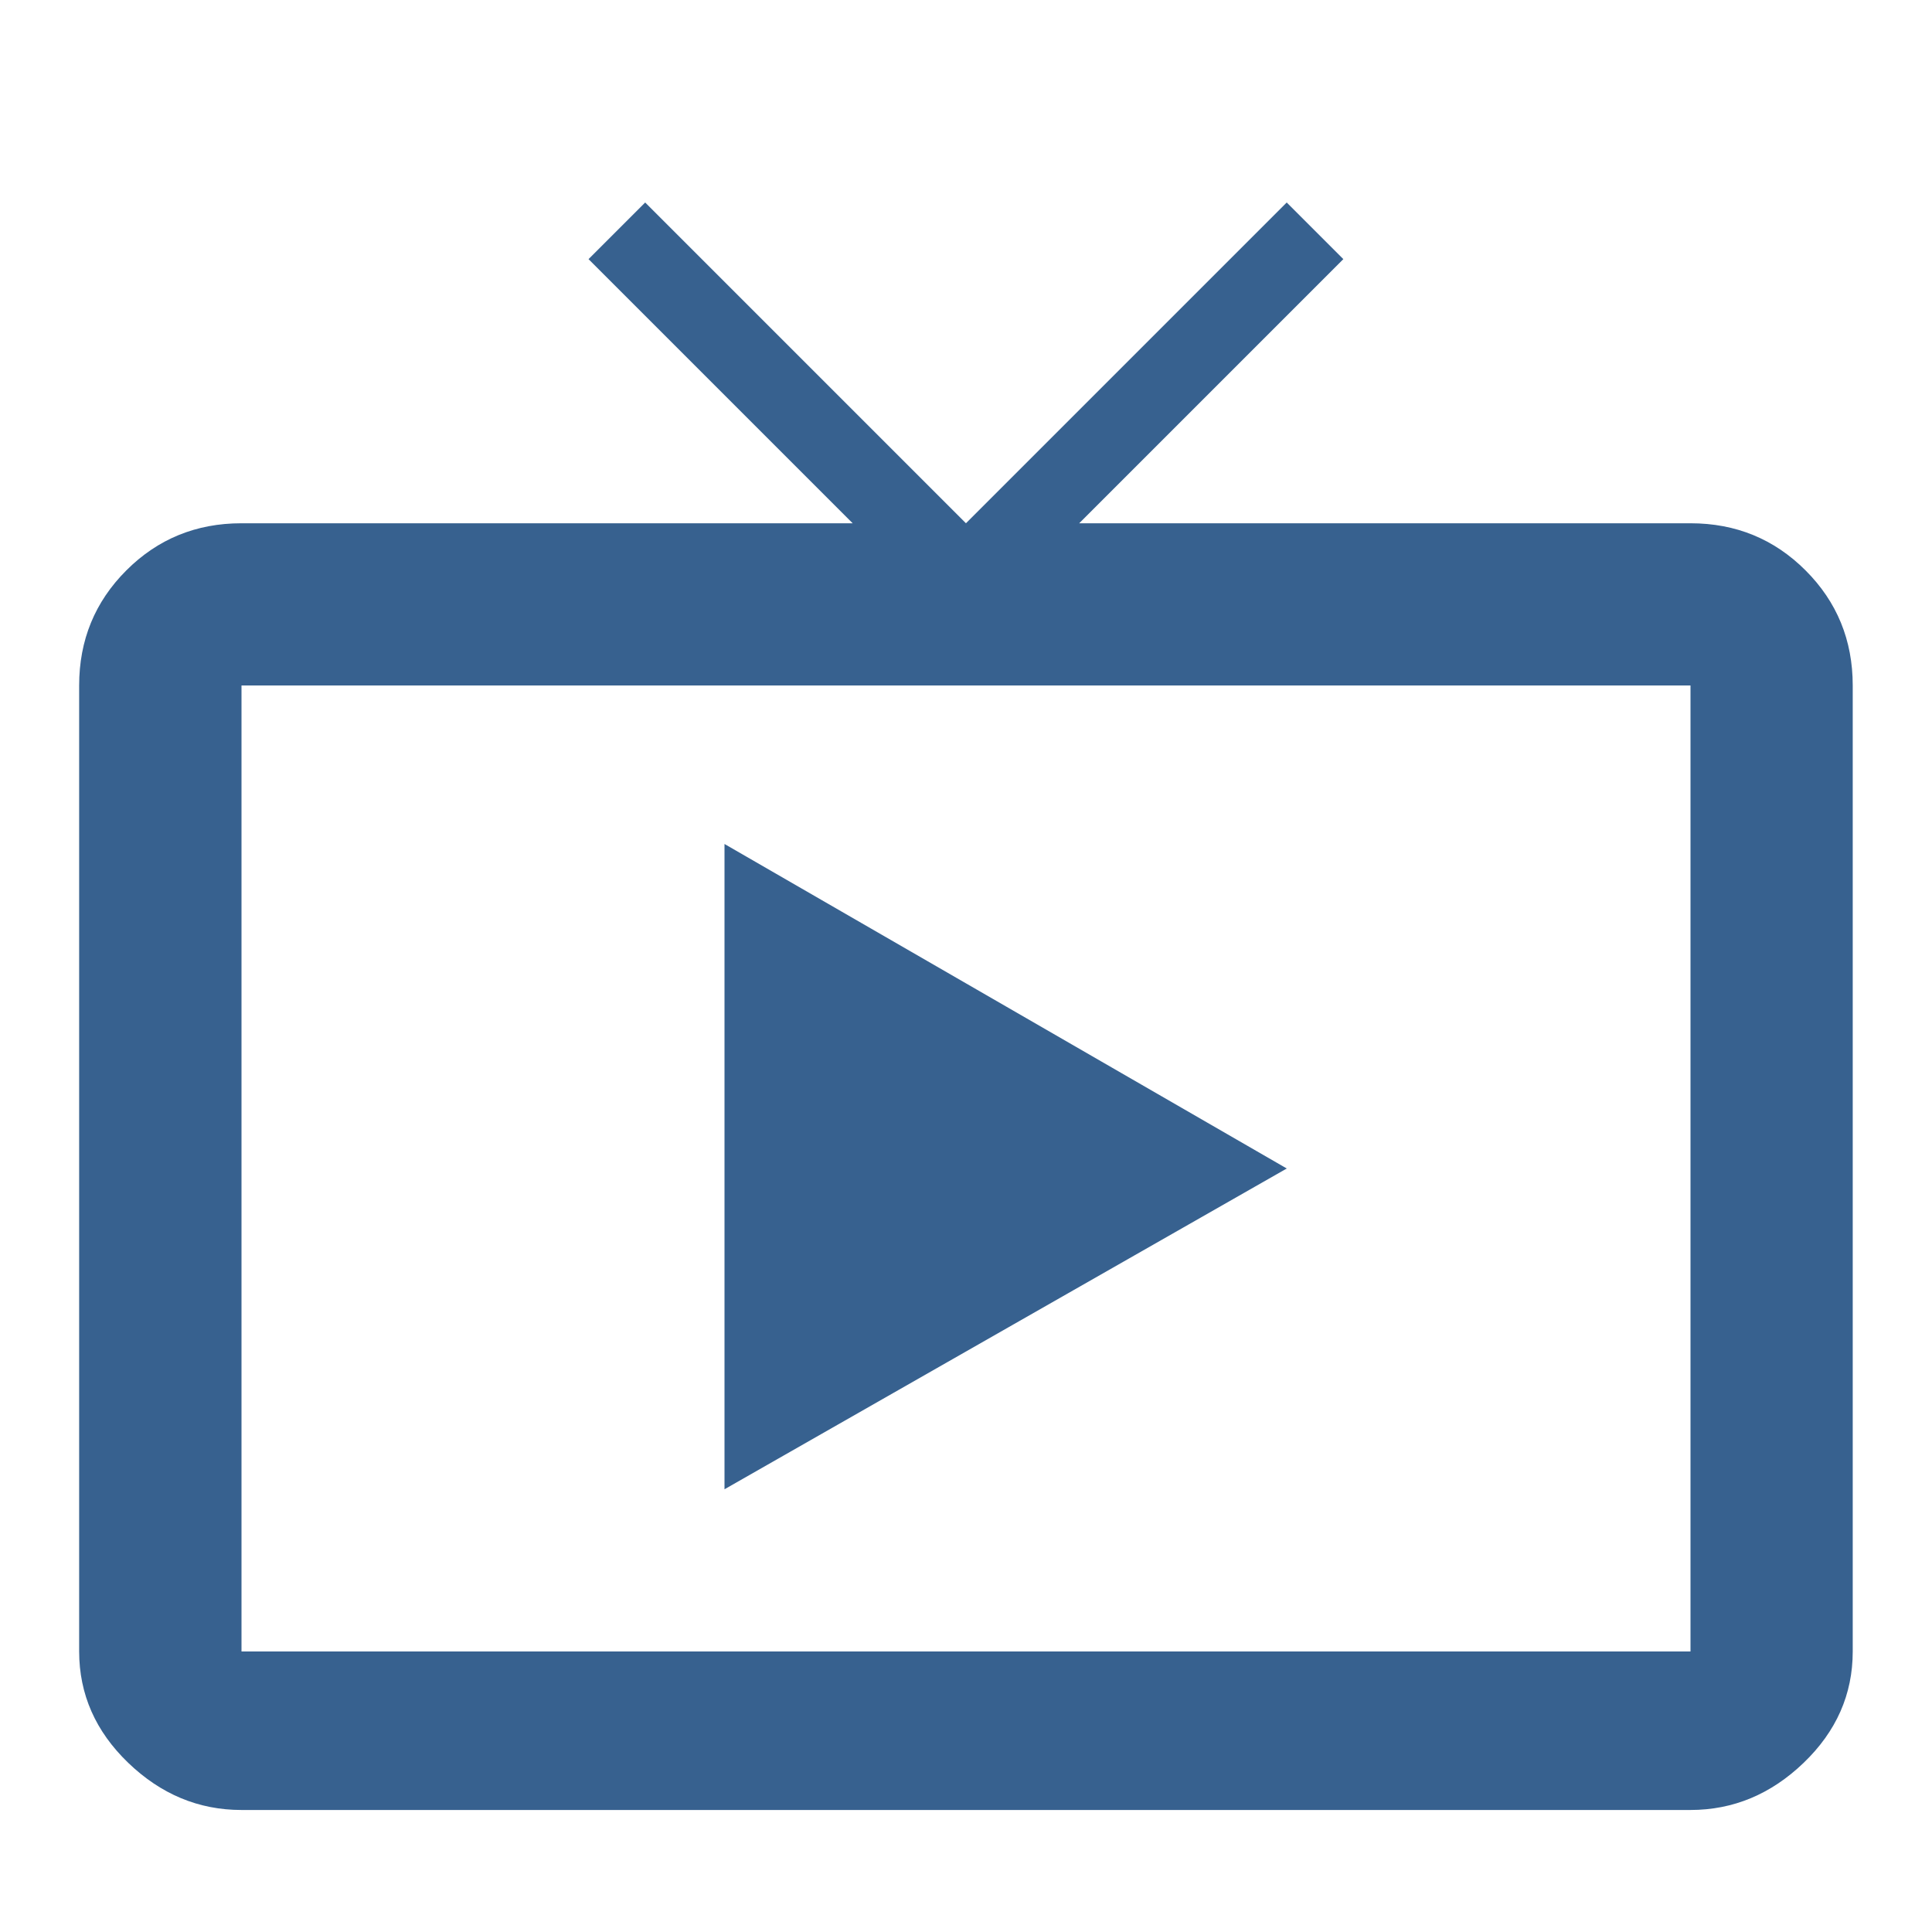 <svg xmlns="http://www.w3.org/2000/svg" version="1.1" width="32" height="32" viewBox="0 0 32 32">
<title>live_tv</title>
<path d="M12 13.979l9.313 5.375-9.313 5.313v-10.688zM28 27.354v-16h-24v16h24zM28 8.667q1.125 0 1.906 0.781t0.781 1.906v16q0 1.063-0.813 1.844t-1.875 0.781h-24q-1.063 0-1.875-0.781t-0.813-1.844v-16q0-1.125 0.781-1.906t1.906-0.781h10.125l-4.375-4.375 0.938-0.938 5.313 5.313 5.313-5.313 0.938 0.938-4.375 4.375h10.125z" fill="#37618f"/>
</svg>